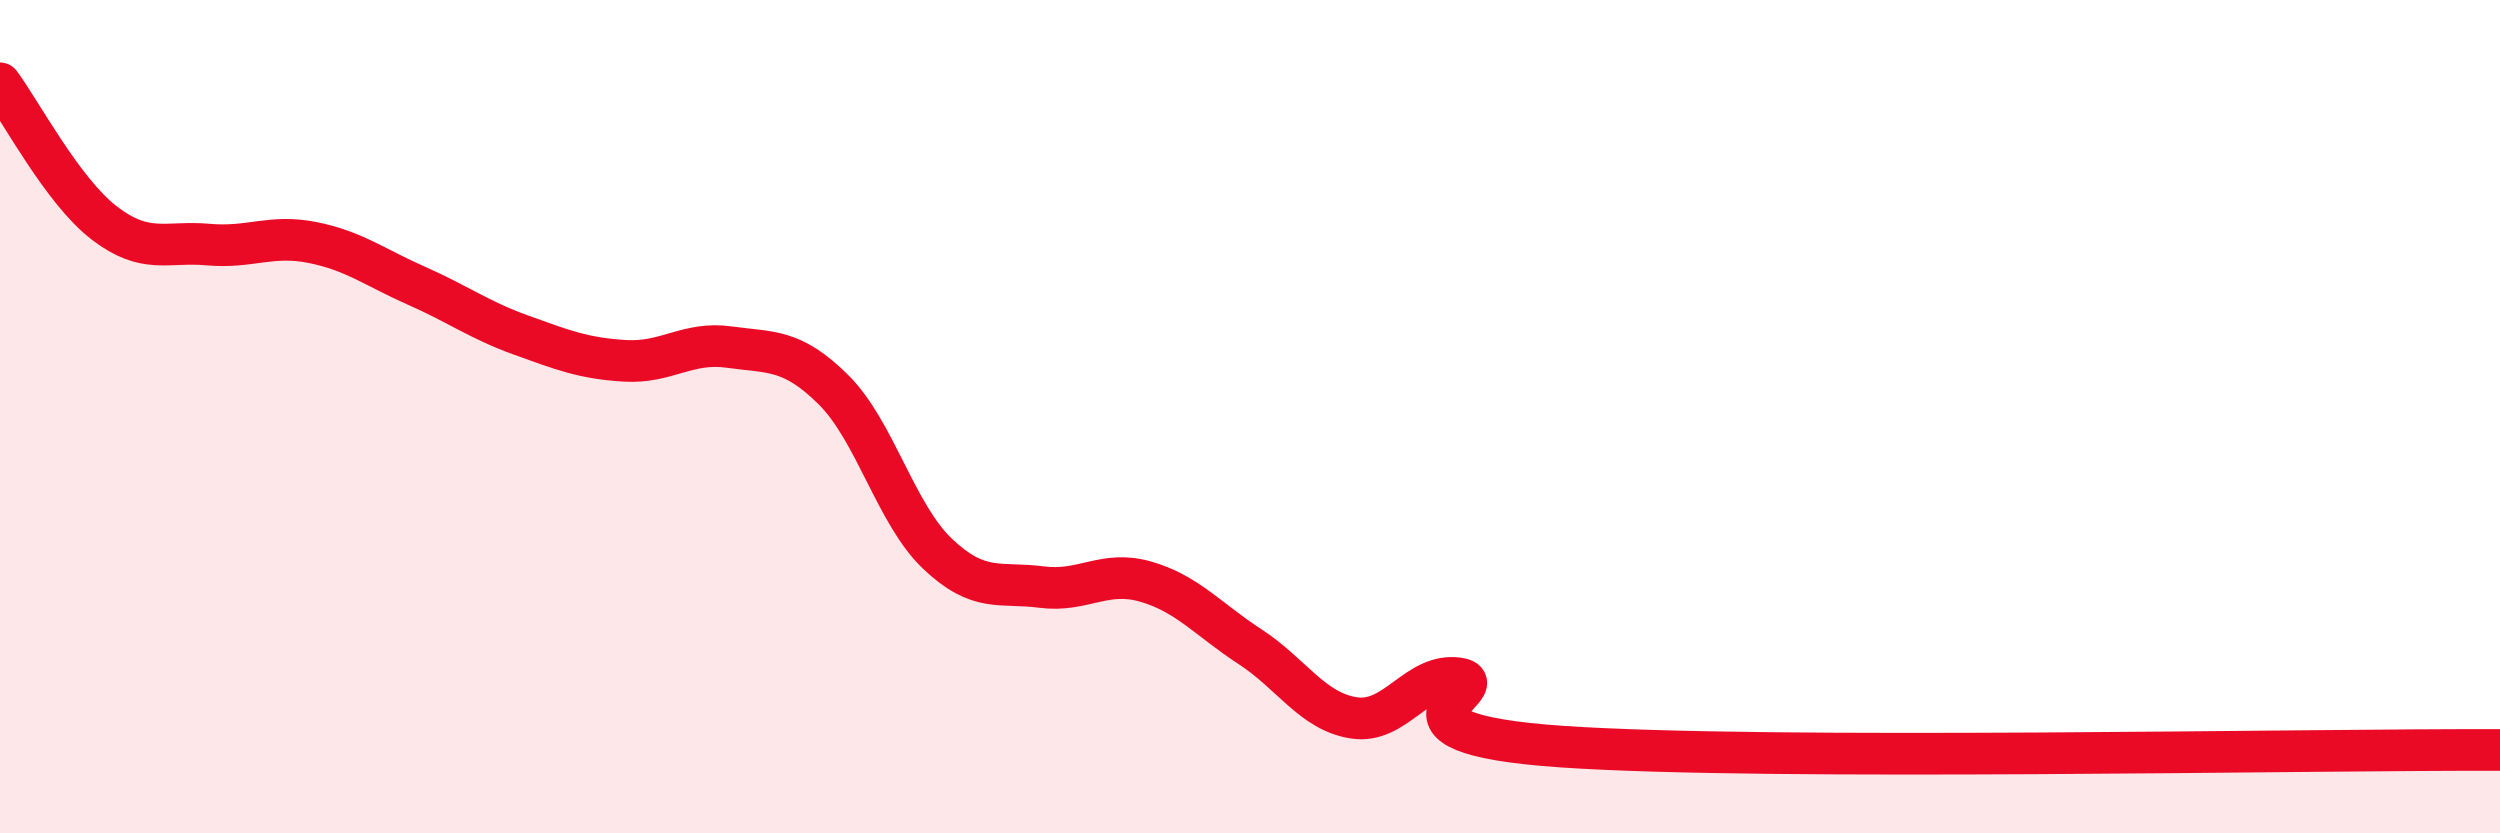 
    <svg width="60" height="20" viewBox="0 0 60 20" xmlns="http://www.w3.org/2000/svg">
      <path
        d="M 0,2 C 0.5,2.67 1.5,4.58 2.5,5.35 C 3.5,6.12 4,5.78 5,5.87 C 6,5.96 6.5,5.62 7.5,5.82 C 8.5,6.02 9,6.42 10,6.86 C 11,7.3 11.5,7.68 12.5,8.04 C 13.5,8.4 14,8.6 15,8.66 C 16,8.72 16.5,8.19 17.5,8.33 C 18.5,8.47 19,8.36 20,9.35 C 21,10.34 21.5,12.34 22.5,13.29 C 23.5,14.24 24,13.96 25,14.09 C 26,14.22 26.5,13.67 27.5,13.96 C 28.5,14.25 29,14.87 30,15.52 C 31,16.17 31.5,17.08 32.5,17.23 C 33.5,17.38 34,16.14 35,16.28 C 36,16.42 32.5,17.58 37.5,17.92 C 42.5,18.26 55.5,17.98 60,18L60 20L0 20Z"
        fill="#EB0A25"
        opacity="0.1"
        stroke-linecap="round"
        stroke-linejoin="round"
      />
      <path
        d="M 0,2 C 0.5,2.67 1.5,4.58 2.5,5.35 C 3.5,6.12 4,5.78 5,5.87 C 6,5.96 6.5,5.62 7.5,5.82 C 8.5,6.02 9,6.42 10,6.86 C 11,7.3 11.5,7.68 12.5,8.04 C 13.5,8.4 14,8.6 15,8.66 C 16,8.72 16.5,8.19 17.5,8.33 C 18.5,8.47 19,8.36 20,9.35 C 21,10.34 21.5,12.34 22.5,13.29 C 23.5,14.24 24,13.96 25,14.09 C 26,14.22 26.5,13.67 27.5,13.96 C 28.5,14.25 29,14.87 30,15.52 C 31,16.17 31.5,17.08 32.5,17.23 C 33.5,17.38 34,16.14 35,16.28 C 36,16.42 32.5,17.58 37.5,17.92 C 42.5,18.26 55.5,17.98 60,18"
        stroke="#EB0A25"
        stroke-width="1"
        fill="none"
        stroke-linecap="round"
        stroke-linejoin="round"
      />
    </svg>
  
